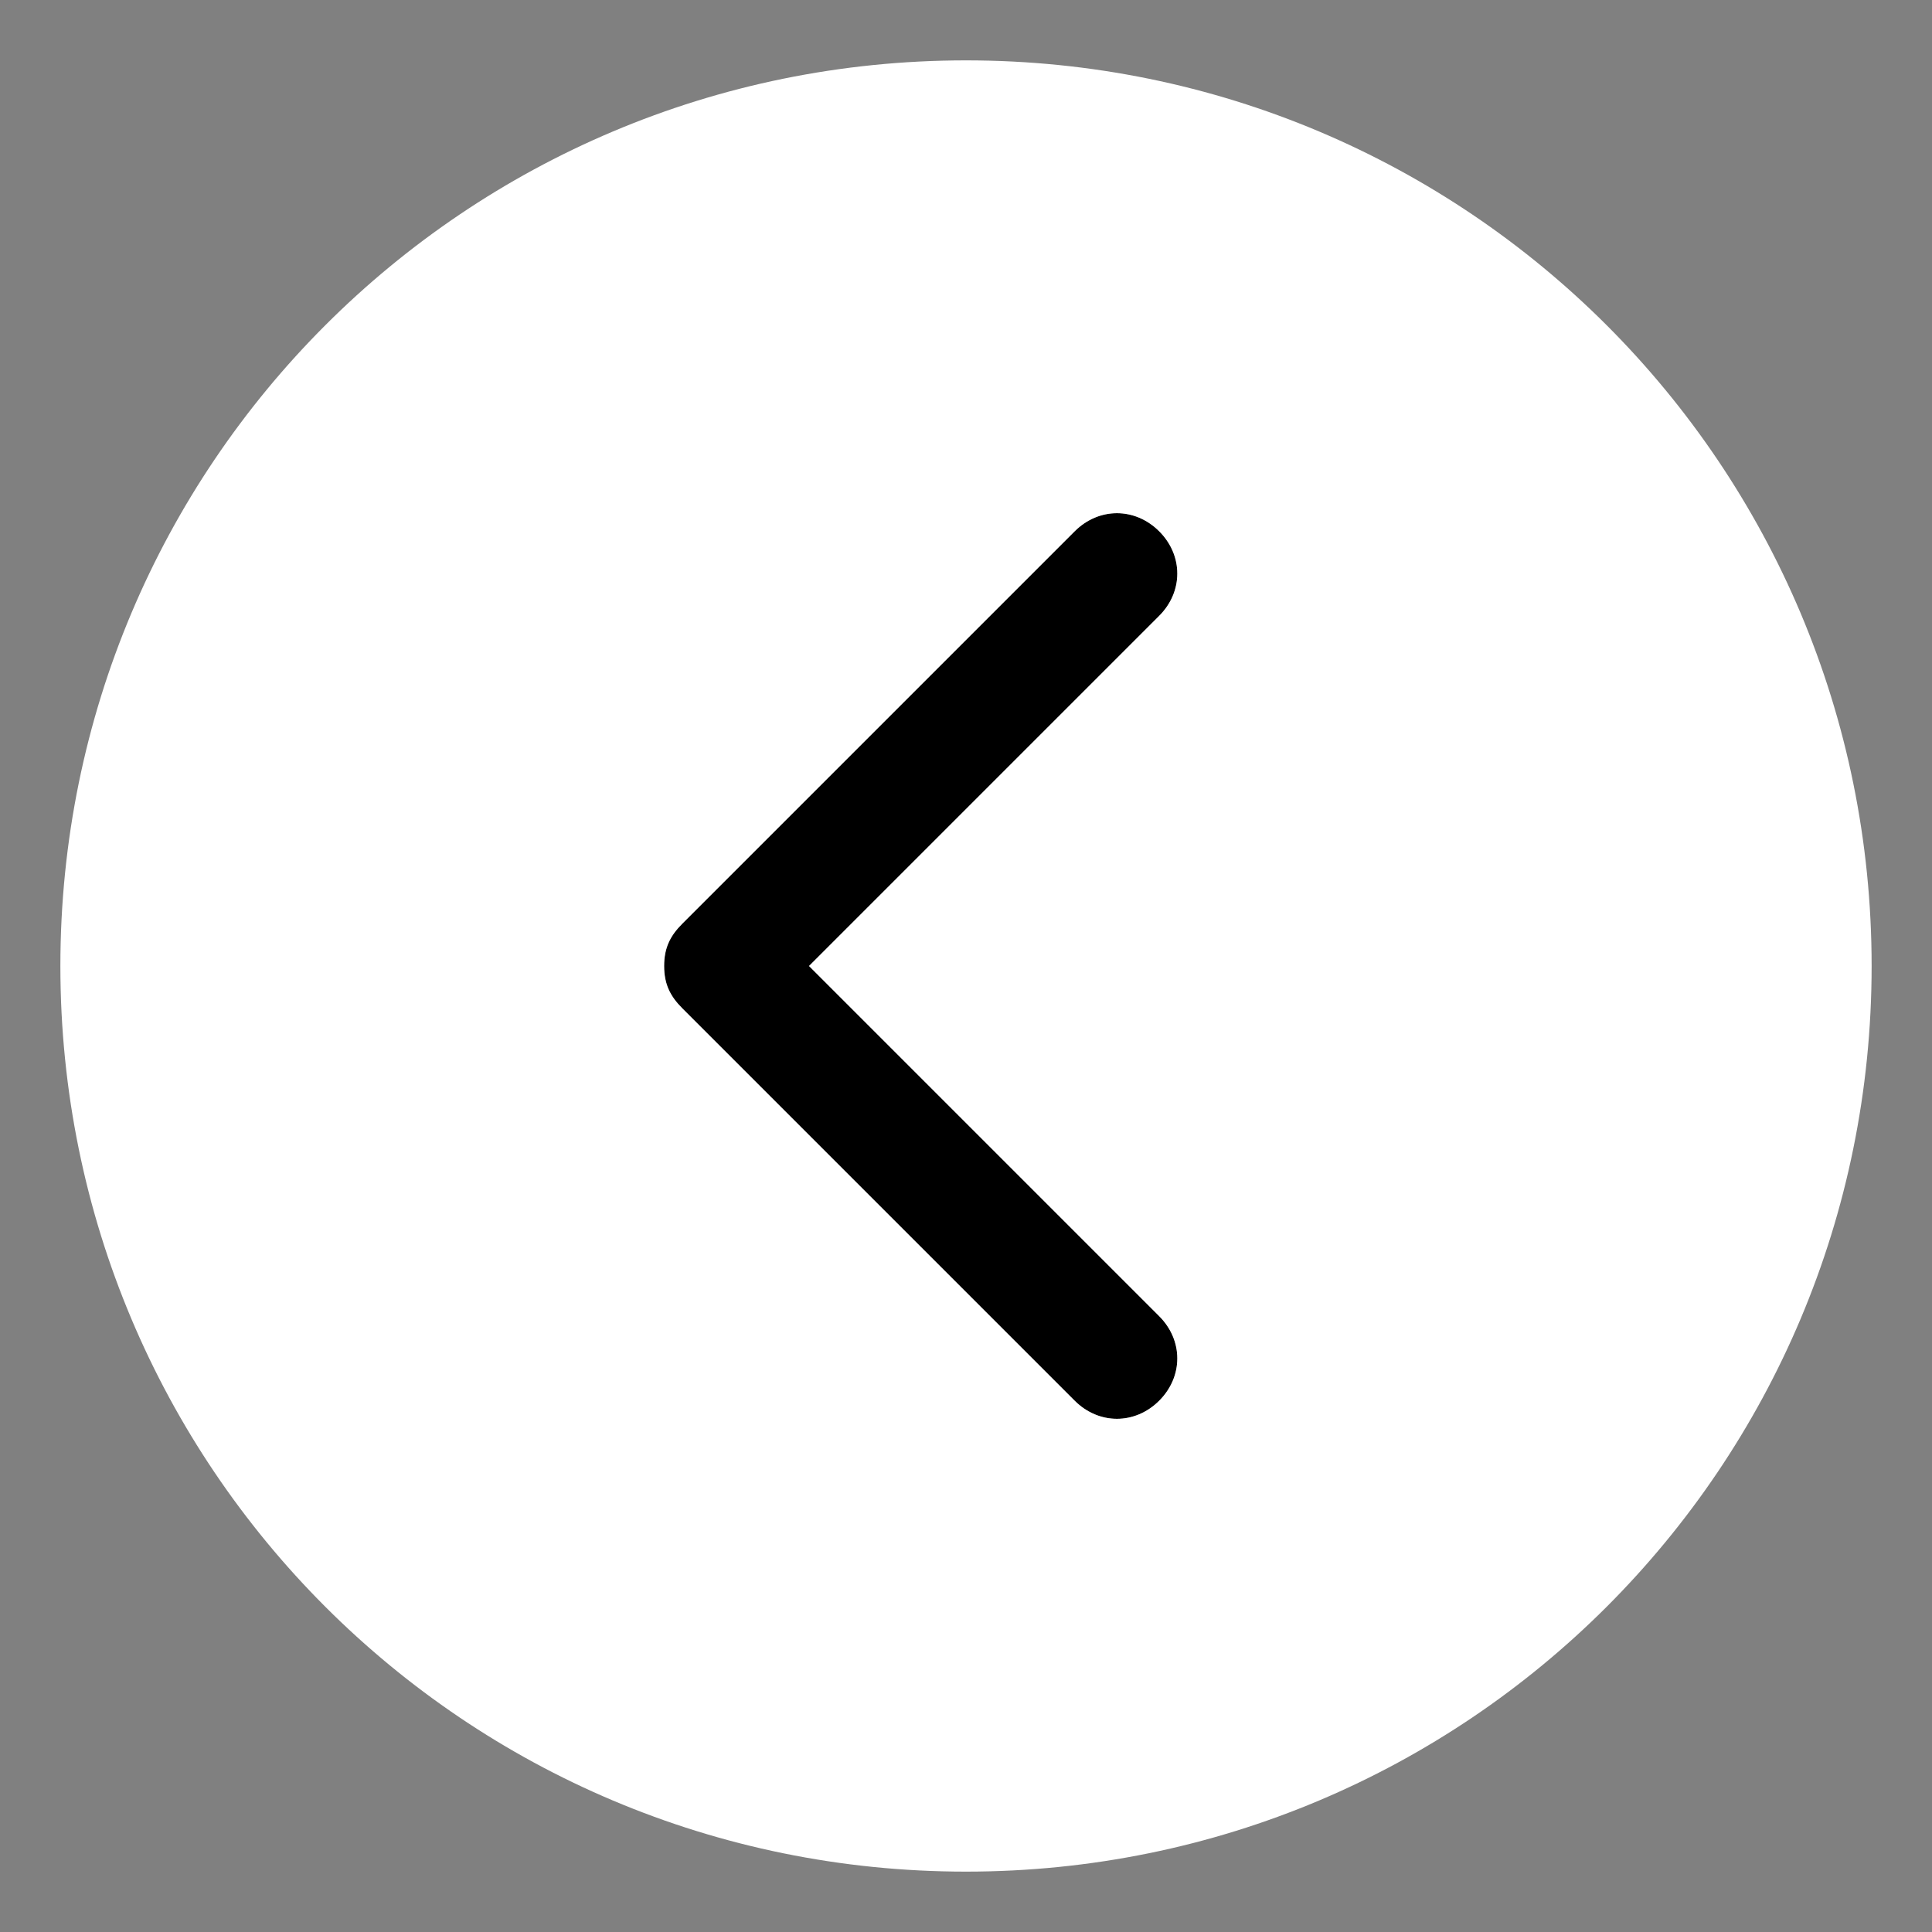 <?xml version="1.0" encoding="utf-8"?>
<!-- Generator: Adobe Illustrator 24.2.1, SVG Export Plug-In . SVG Version: 6.00 Build 0)  -->
<svg version="1.1" id="Layer_1" xmlns="http://www.w3.org/2000/svg" xmlns:xlink="http://www.w3.org/1999/xlink" x="0px" y="0px"
	 viewBox="0 0 32 32" style="enable-background:new 0 0 32 32;" xml:space="preserve">
<rect x="0" y="0" width="32" height="32" fill="#808080" stroke="none"/>
<style type="text/css">
	.st0{fill:#FFFFFF;}
</style>
<g id="XMLID_1_">
	<g>
		<path d="M19.2,21.8c0.4,0.4,0.4,1,0,1.4c-0.4,0.4-1,0.4-1.4,0l-6.5-6.5C11.1,16.5,11,16.3,11,16c0-0.3,0.1-0.5,0.3-0.7l6.5-6.5
			c0.4-0.4,1-0.4,1.4,0c0.4,0.4,0.4,1,0,1.4L13.4,16L19.2,21.8z"/>
		<path class="st0" d="M16,1c8.3,0,15,6.7,15,15s-6.7,15-15,15S1,24.3,1,16S7.7,1,16,1z M19.2,10.2c0.4-0.4,0.4-1,0-1.4
			c-0.4-0.4-1-0.4-1.4,0l-6.5,6.5C11.1,15.5,11,15.7,11,16c0,0.3,0.1,0.5,0.3,0.7l6.5,6.5c0.4,0.4,1,0.4,1.4,0c0.4-0.4,0.4-1,0-1.4
			L13.4,16L19.2,10.2z"/>
	</g>
	<g>
	</g>
</g>
</svg>

